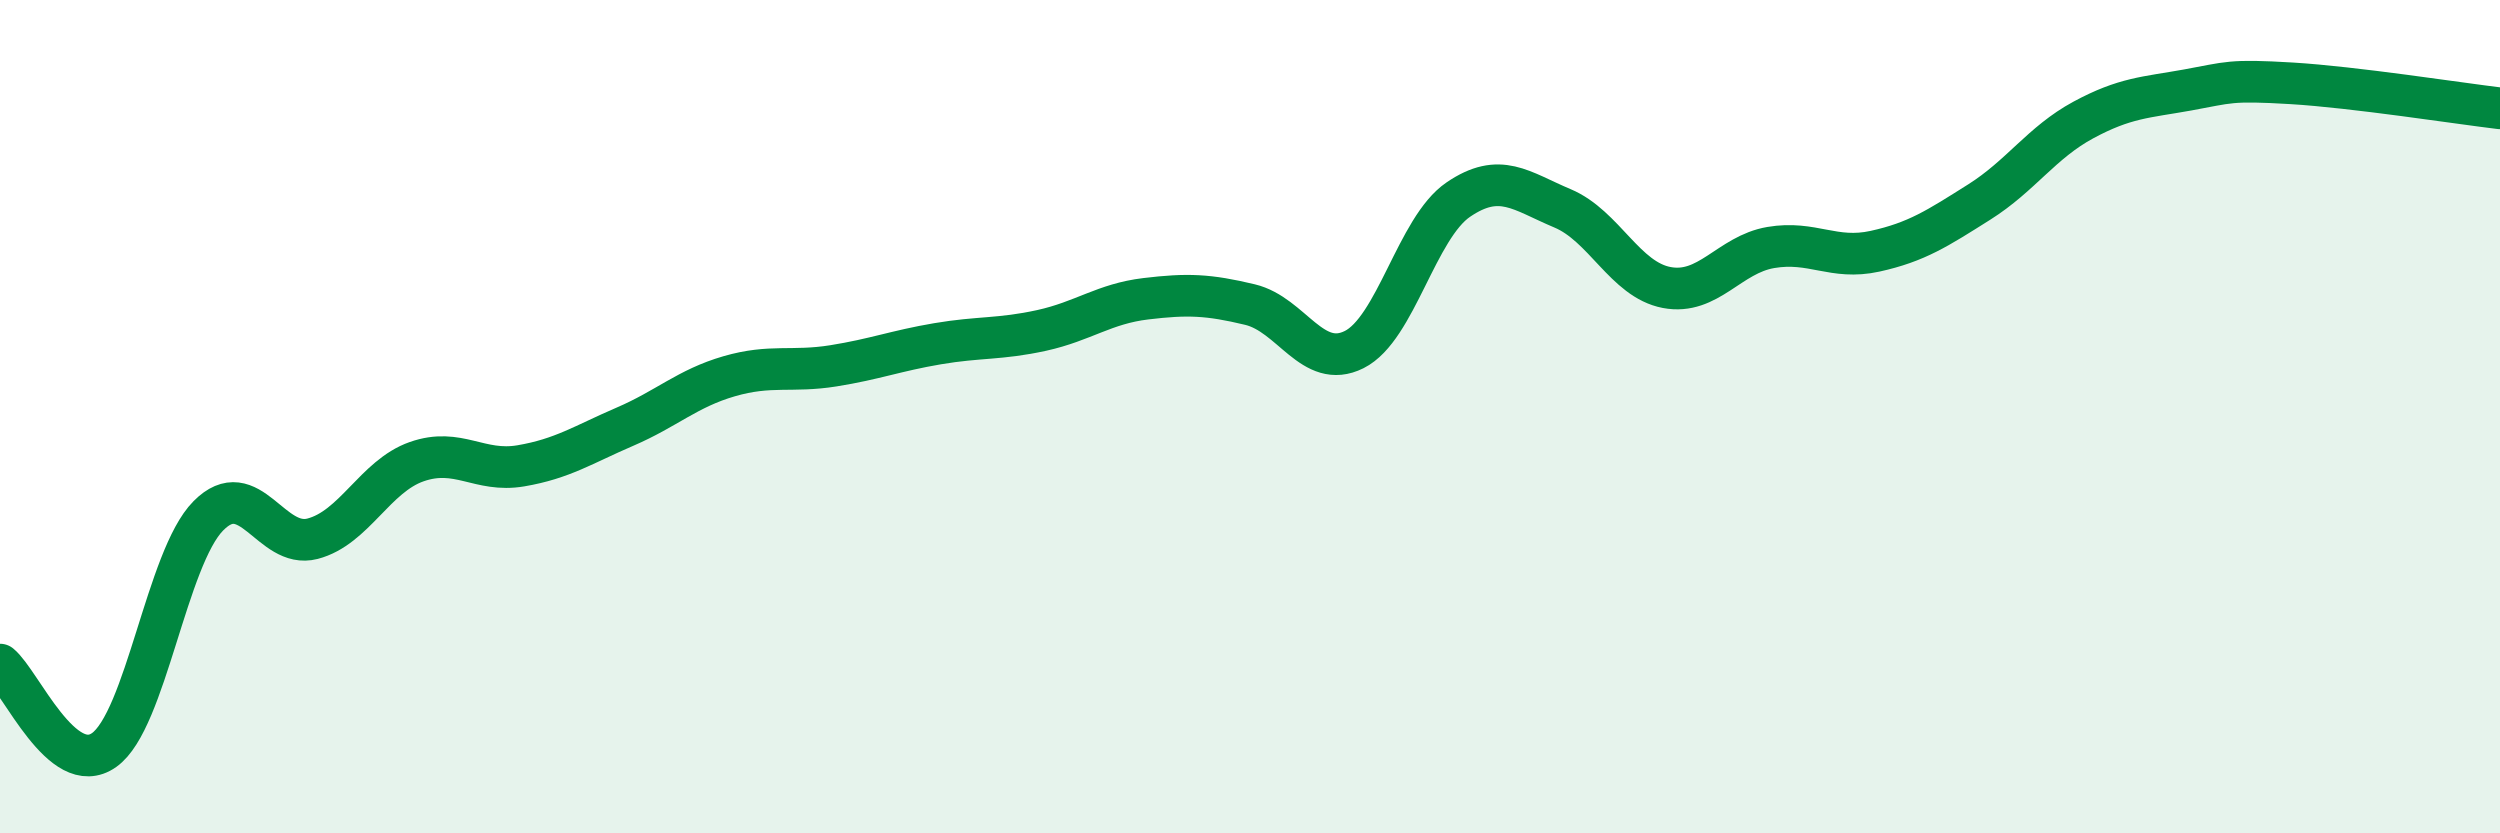 
    <svg width="60" height="20" viewBox="0 0 60 20" xmlns="http://www.w3.org/2000/svg">
      <path
        d="M 0,15.95 C 0.5,16.36 1.5,18.71 2.5,18 C 3.5,17.29 4,13.39 5,12.38 C 6,11.37 6.5,13.19 7.5,12.93 C 8.5,12.67 9,11.43 10,11.08 C 11,10.73 11.5,11.35 12.5,11.18 C 13.5,11.01 14,10.67 15,10.24 C 16,9.81 16.5,9.32 17.5,9.03 C 18.5,8.74 19,8.94 20,8.78 C 21,8.62 21.5,8.42 22.5,8.25 C 23.5,8.08 24,8.15 25,7.93 C 26,7.71 26.5,7.29 27.5,7.17 C 28.5,7.05 29,7.07 30,7.31 C 31,7.55 31.5,8.89 32.5,8.39 C 33.5,7.89 34,5.47 35,4.79 C 36,4.11 36.5,4.58 37.5,5 C 38.5,5.42 39,6.71 40,6.9 C 41,7.09 41.5,6.11 42.5,5.94 C 43.5,5.77 44,6.25 45,6.03 C 46,5.81 46.5,5.48 47.5,4.85 C 48.5,4.22 49,3.42 50,2.88 C 51,2.34 51.5,2.34 52.5,2.16 C 53.5,1.98 53.5,1.91 55,2 C 56.5,2.09 59,2.48 60,2.6L60 20L0 20Z"
        fill="#008740"
        opacity="0.1"
        stroke-linecap="round"
        stroke-linejoin="round"
      />
      <path
        d="M 0,15.95 C 0.5,16.36 1.5,18.71 2.5,18 C 3.5,17.29 4,13.39 5,12.38 C 6,11.37 6.5,13.19 7.5,12.93 C 8.5,12.67 9,11.43 10,11.08 C 11,10.73 11.5,11.35 12.5,11.18 C 13.5,11.01 14,10.67 15,10.24 C 16,9.81 16.5,9.32 17.5,9.03 C 18.5,8.74 19,8.94 20,8.78 C 21,8.62 21.5,8.42 22.5,8.25 C 23.5,8.08 24,8.15 25,7.93 C 26,7.71 26.5,7.29 27.5,7.17 C 28.5,7.05 29,7.07 30,7.31 C 31,7.55 31.5,8.89 32.5,8.39 C 33.5,7.89 34,5.47 35,4.79 C 36,4.11 36.5,4.58 37.5,5 C 38.5,5.42 39,6.71 40,6.9 C 41,7.09 41.5,6.11 42.5,5.94 C 43.5,5.77 44,6.25 45,6.03 C 46,5.81 46.5,5.48 47.5,4.85 C 48.5,4.22 49,3.42 50,2.88 C 51,2.34 51.5,2.34 52.5,2.16 C 53.5,1.98 53.5,1.91 55,2 C 56.5,2.09 59,2.48 60,2.6"
        stroke="#008740"
        stroke-width="1"
        fill="none"
        stroke-linecap="round"
        stroke-linejoin="round"
      />
    </svg>
  